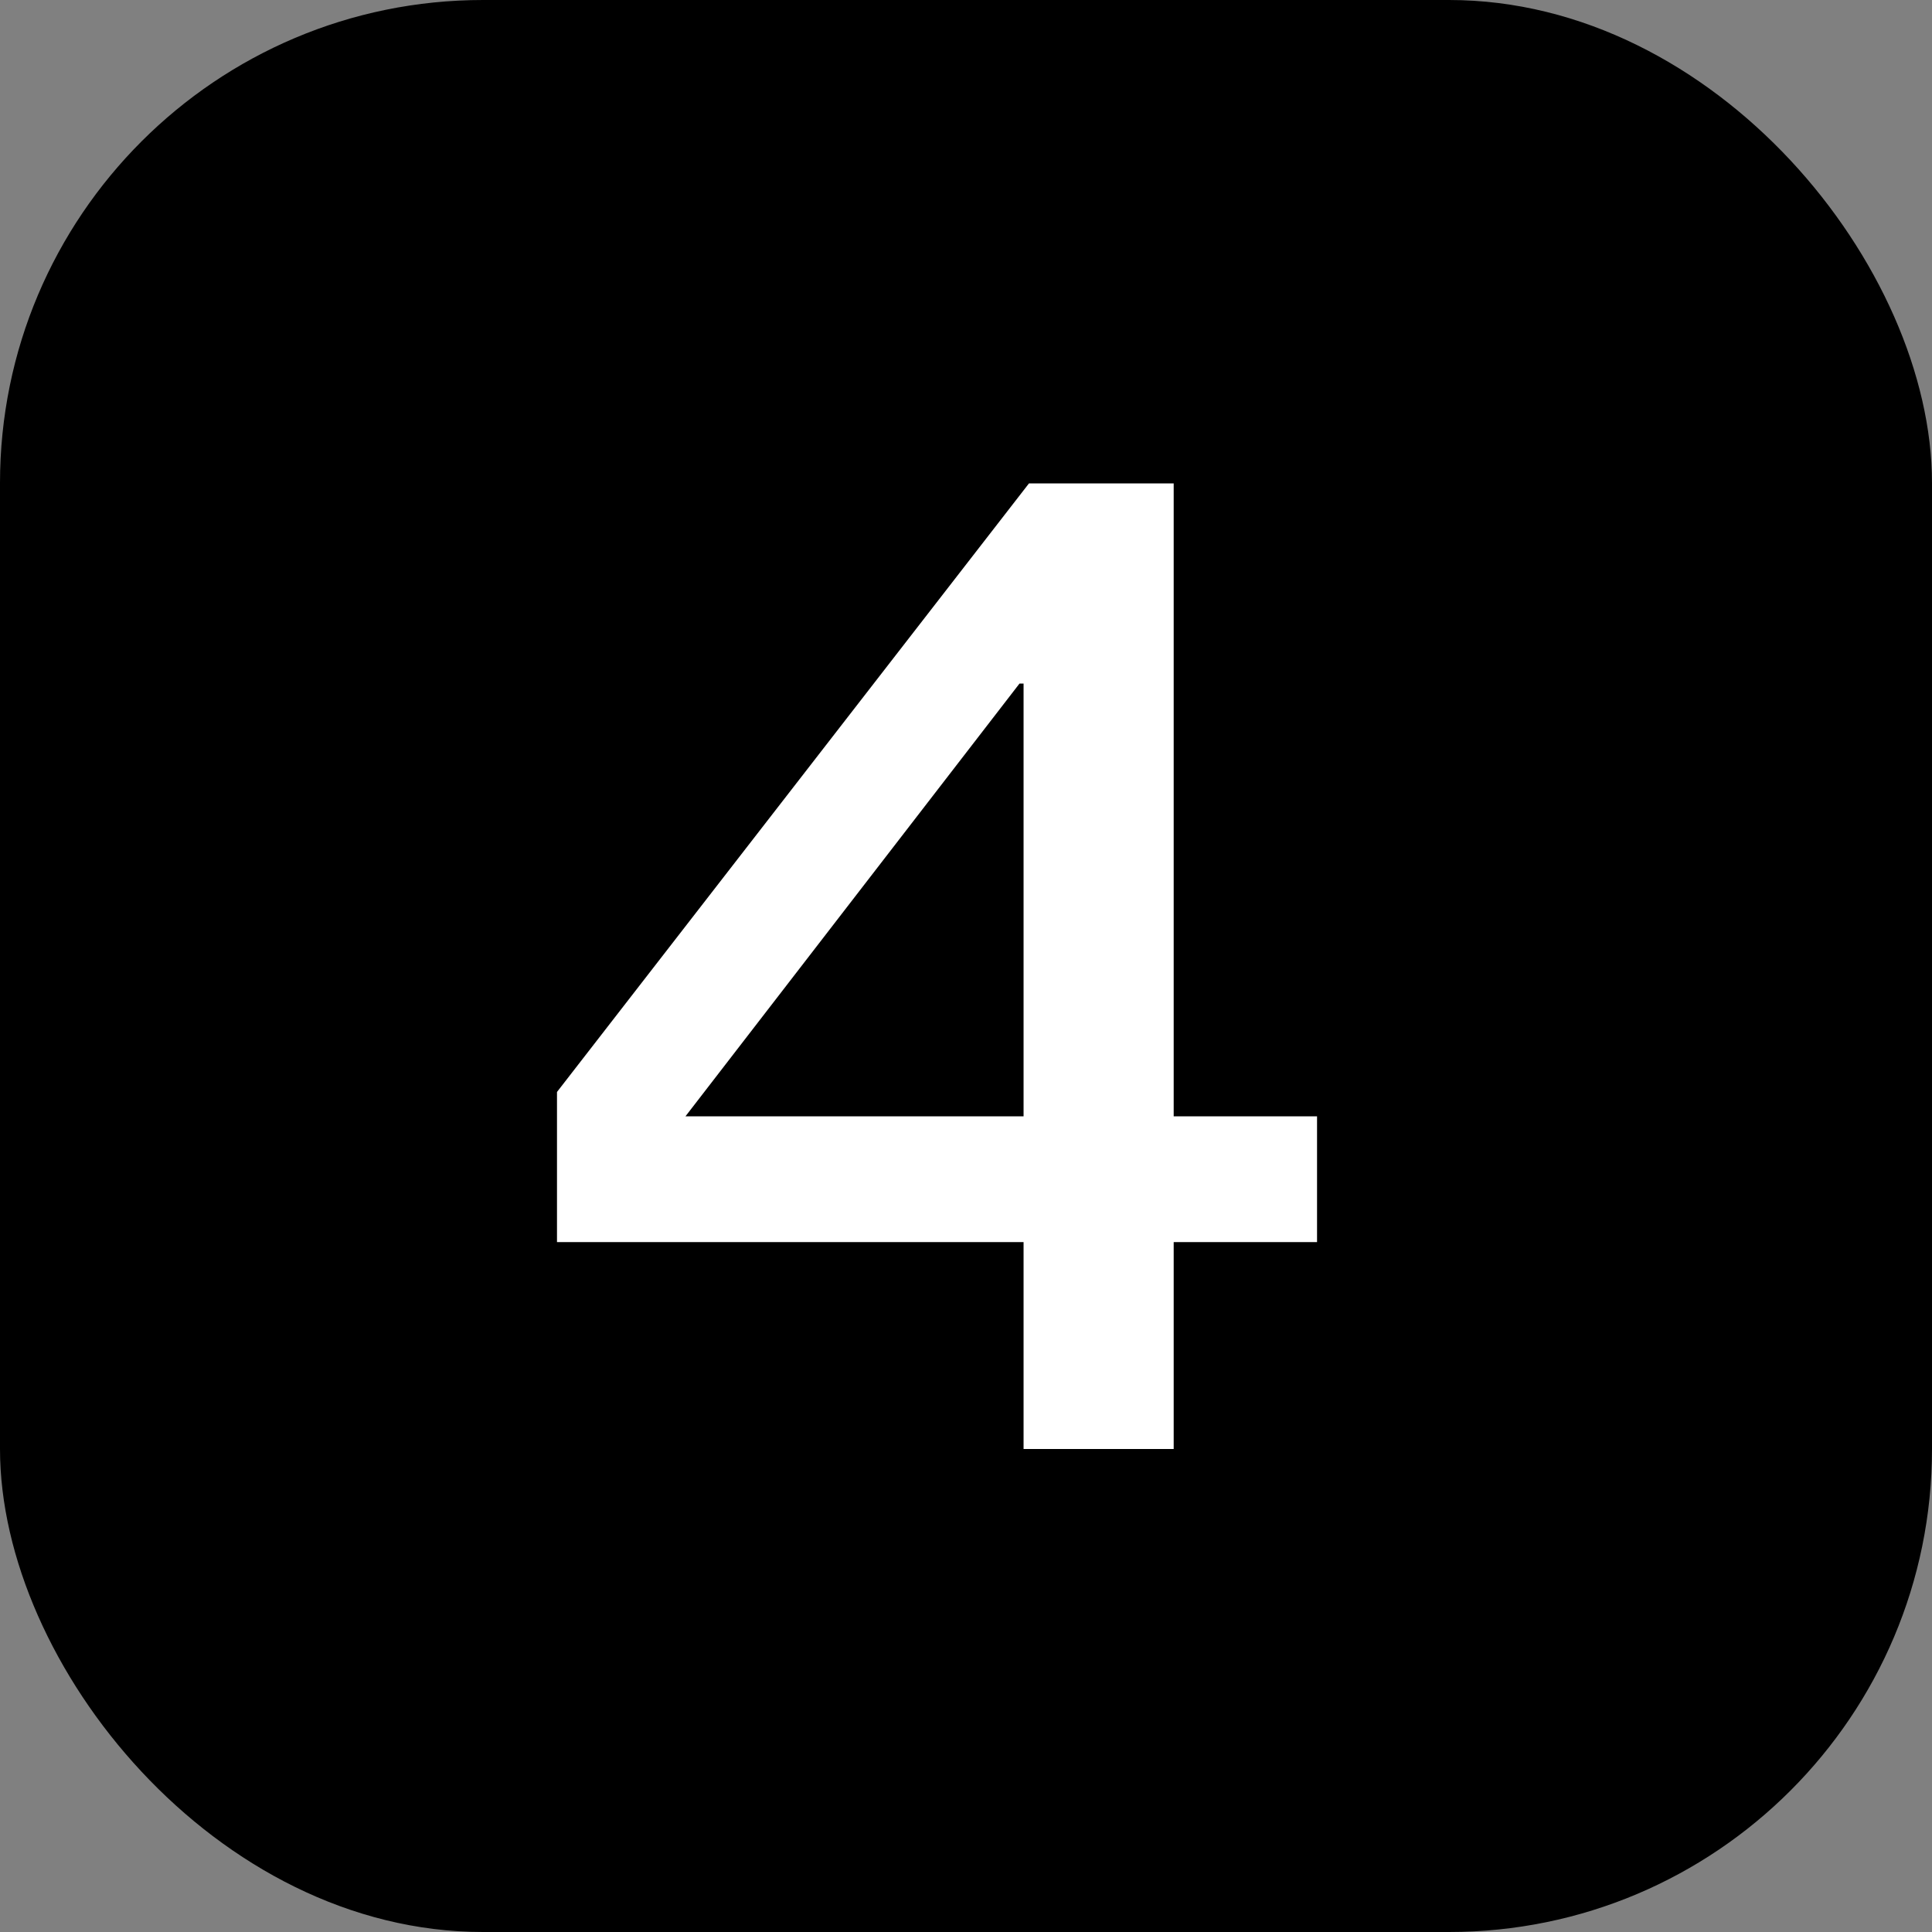 <svg width="20" height="20" viewBox="0 0 20 20" fill="none" xmlns="http://www.w3.org/2000/svg">
<rect x="0" y="0" width="20" height="20" fill="#808080" stroke="none"/>
<rect width="20" height="20" rx="5" fill="url(#paint0_linear_5613_65996)" style=""/>
<path d="M10.652 5.004H12.15V11.556H13.634V12.858H12.15V15H10.596V12.858H5.766V11.304L10.652 5.004ZM10.554 7.076L7.096 11.556H10.596V7.076H10.554Z" fill="#E63D2E" style="fill:#E63D2E;fill:color(display-p3 0.902 0.239 0.18);fill-opacity:1;"/>
<path d="M10.652 5.004H12.15V11.556H13.634V12.858H12.15V15H10.596V12.858H5.766V11.304L10.652 5.004ZM10.554 7.076L7.096 11.556H10.596V7.076H10.554Z" fill="white" style="fill:white;fill-opacity:1;"/>
<defs>
<linearGradient id="paint0_linear_5613_65996" x1="30" y1="0" x2="30" y2="20" gradientUnits="userSpaceOnUse">
<stop stop-color="#FFC300" style="stop-color:#FFC300;stop-color:color(display-p3 1 0.765 0);stop-opacity:1;"/>
<stop offset="1" stop-color="#FFCF33" style="stop-color:#FFCF33;stop-color:color(display-p3 1 0.812 0.2);stop-opacity:1;"/>
</linearGradient>
</defs>
</svg>
